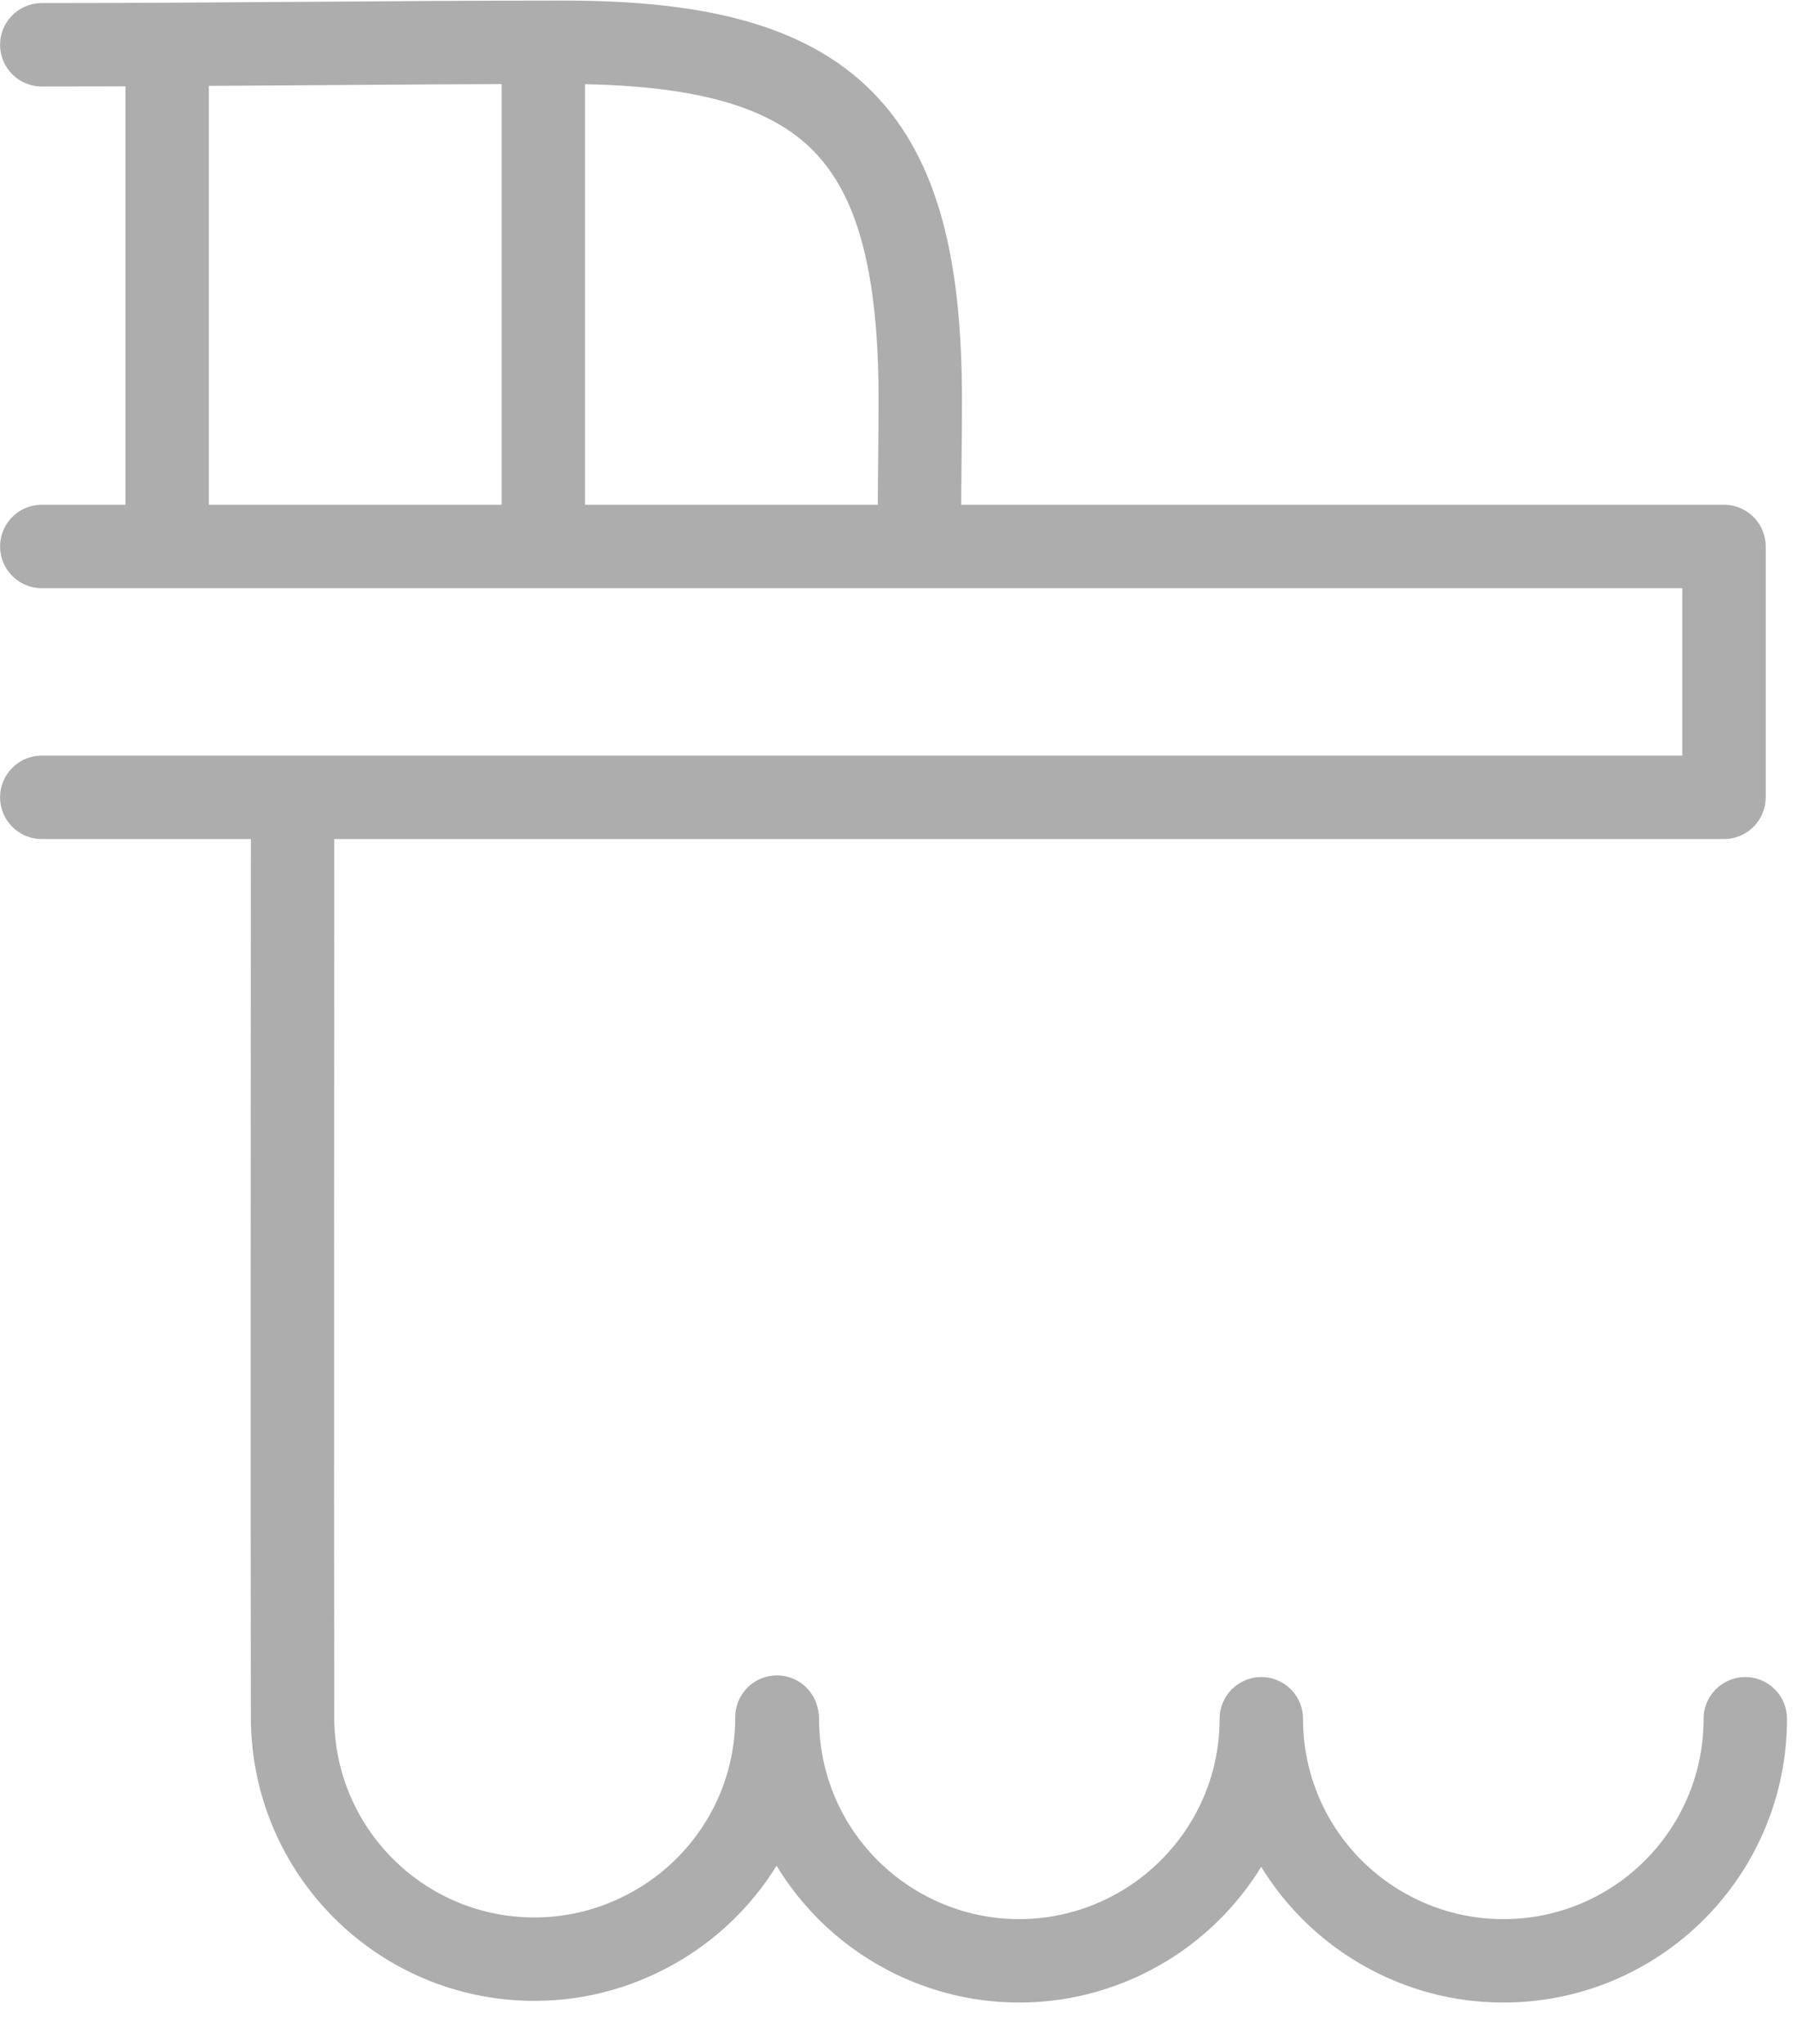 <svg xmlns="http://www.w3.org/2000/svg" width="43" height="49" viewBox="0 0 43 49" fill="none">
  <g clip-path="url(#clip0_340_566)">
    <path d="M7.016 20.117C7.016 27.134 7.006 34.15 7.016 41.166C7.016 44.373 9.612 46.969 12.819 46.969C13.922 46.969 14.944 46.658 15.826 46.127C17.51 45.115 18.633 43.27 18.633 41.166M1.002 13.101H41.345V19.115H1.002M1.002 1.074C5.182 1.074 9.361 1.014 13.531 1.014C19.966 1.014 22.07 3.209 22.07 9.593C22.07 10.586 22.05 11.598 22.05 12.6M4.009 2.076V12.6M13.03 2.076V12.6M18.643 41.206C18.643 43.381 19.835 45.275 21.609 46.267C22.451 46.739 23.414 47.009 24.446 47.009C25.558 47.009 26.601 46.688 27.483 46.147C29.137 45.125 30.249 43.301 30.249 41.206C30.249 43.381 31.442 45.275 33.216 46.267C34.058 46.739 35.02 47.009 36.053 47.009C39.26 47.009 41.856 44.413 41.856 41.206" stroke="#ADADAD" stroke-width="2" stroke-linecap="round" stroke-linejoin="round"/>
  </g>
  <defs>
    <clipPath id="clip0_340_566">
      <rect width="42.868" height="48" fill="white" transform="translate(0 0.011)"/>
    </clipPath>
  </defs>
</svg>